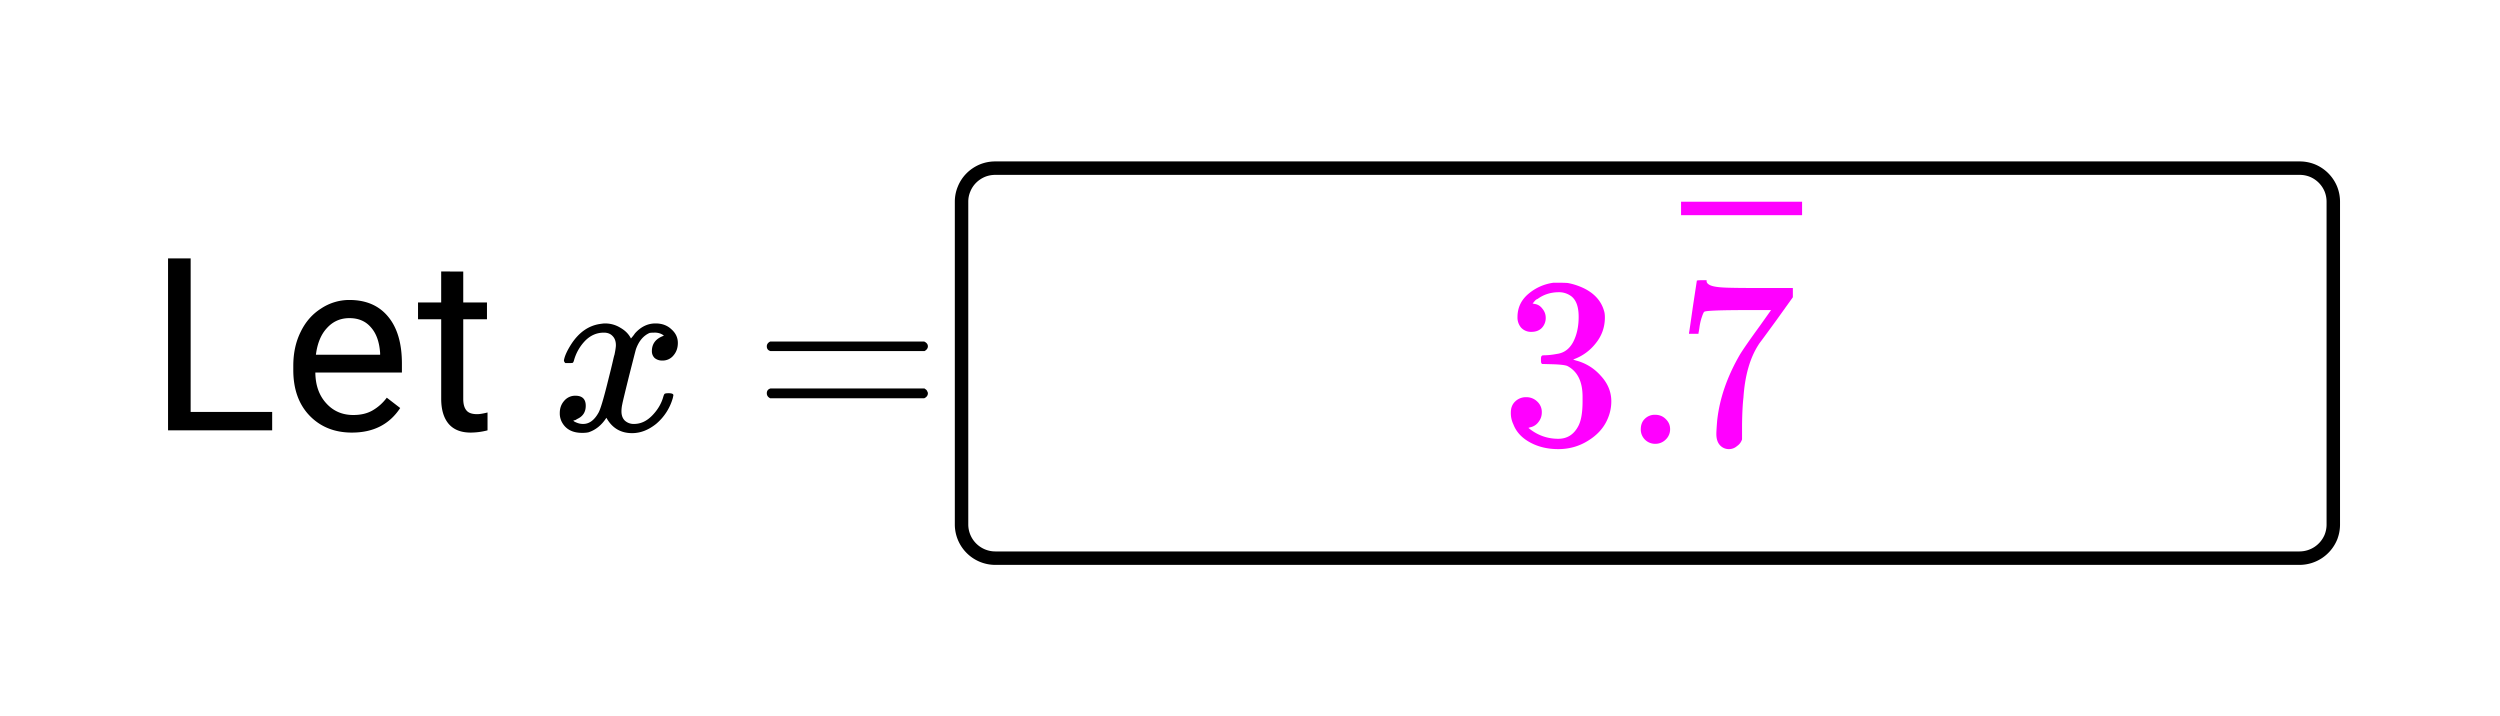 <svg xmlns="http://www.w3.org/2000/svg" xmlns:xlink="http://www.w3.org/1999/xlink" width="186.56" height="53.44" viewBox="0 0 139.92 40.08"><defs><symbol overflow="visible" id="b"><path d="M2.39-1.031h4.563V0H1.125v-9.625h1.266zm0 0"/></symbol><symbol overflow="visible" id="c"><path d="M3.89.125c-.968 0-1.761-.316-2.374-.953C.91-1.461.609-2.313.609-3.375v-.234c0-.707.133-1.336.407-1.891.27-.563.648-1 1.14-1.313a2.852 2.852 0 0 1 1.594-.484c.926 0 1.645.309 2.156.922.52.617.782 1.496.782 2.64v.5H1.843c.008.712.21 1.282.61 1.72.394.437.898.656 1.515.656.426 0 .789-.086 1.094-.266.3-.176.562-.41.78-.703l.75.578C5.989-.332 5.087.125 3.892.125zm-.14-6.406c-.5 0-.918.183-1.25.547-.336.355-.543.855-.625 1.5h3.594v-.094c-.043-.625-.215-1.102-.516-1.438-.293-.343-.695-.515-1.203-.515zm0 0"/></symbol><symbol overflow="visible" id="d"><path d="M2.594-8.89v1.734h1.328v.937H2.594v4.453c0 .282.054.496.172.641.113.148.316.219.609.219.133 0 .328-.031.578-.094v1a3.824 3.824 0 0 1-.937.125c-.543 0-.954-.16-1.235-.484C1.5-.691 1.36-1.16 1.36-1.766v-4.453H.063v-.937h1.296v-1.735zm0 0"/></symbol><symbol overflow="visible" id="f"><path d="M.781-3.766c-.054-.05-.078-.101-.078-.156.04-.238.18-.547.422-.922.426-.644.957-1.015 1.594-1.11.125-.019.219-.03.281-.03.32 0 .613.086.875.25.27.156.46.355.578.593.125-.144.195-.238.219-.28.332-.376.719-.563 1.156-.563.363 0 .66.109.89.328.239.21.36.465.36.765 0 .282-.086.516-.25.704a.776.776 0 0 1-.625.28.64.64 0 0 1-.422-.14.521.521 0 0 1-.156-.39c0-.415.223-.704.672-.86a.58.58 0 0 0-.14-.094.871.871 0 0 0-.407-.078c-.117 0-.2.008-.25.016-.344.148-.602.45-.766.906-.023.074-.152.578-.39 1.516-.23.93-.356 1.449-.375 1.562a1.827 1.827 0 0 0-.047.407c0 .218.062.39.187.515a.722.722 0 0 0 .516.188c.375 0 .71-.157 1.016-.47.312-.32.52-.675.625-1.062.03-.093.054-.144.078-.156.031-.02.101-.031.218-.031.176 0 .266.039.266.11 0 .011-.012.062-.031.155a2.935 2.935 0 0 1-.938 1.454c-.43.343-.875.515-1.343.515-.637 0-1.118-.285-1.438-.86-.262.407-.594.68-1 .813-.086.02-.203.032-.36.032C1.196.14.829-.047.61-.422a1.036 1.036 0 0 1-.14-.547c0-.27.082-.5.25-.687a.798.798 0 0 1 .625-.282c.383 0 .578.188.578.563 0 .344-.156.59-.469.734-.023.012-.047.028-.078.047-.023.012-.043.024-.063.031h-.046l-.032.016c0 .031.067.074.204.125a.883.883 0 0 0 .343.063c.332 0 .614-.204.844-.61.102-.156.281-.738.531-1.75l.172-.687c.063-.258.11-.457.14-.594.032-.133.052-.21.063-.234.051-.25.078-.426.078-.532 0-.218-.062-.39-.187-.515-.117-.125-.277-.188-.485-.188-.406 0-.761.157-1.062.469a2.562 2.562 0 0 0-.61 1.078.4.4 0 0 1-.062.14.858.858 0 0 1-.234.016zm0 0"/></symbol><symbol overflow="visible" id="g"><path d="M.766-4.703c0-.113.062-.203.187-.266h8.625c.133.063.203.153.203.266 0 .105-.062.195-.187.266H.969c-.137-.04-.203-.13-.203-.266zm0 2.625c0-.133.066-.223.203-.266h8.625a.249.249 0 0 0 .062.047c.031.024.051.043.063.063.008.011.02.03.031.062.02.031.031.063.031.094 0 .125-.07.219-.203.281H.953c-.125-.062-.187-.156-.187-.281zm0 0"/></symbol><symbol overflow="visible" id="h"><path d="M1.063-.813c0-.238.07-.43.218-.578a.783.783 0 0 1 .578-.234c.239 0 .438.078.594.234.164.157.25.344.25.563a.784.784 0 0 1-.25.594.806.806 0 0 1-.562.234.8.8 0 0 1-.829-.813zm0 0"/></symbol><symbol overflow="visible" id="i"><path d="M1.719-6.266A.748.748 0 0 1 1.14-6.5a.863.863 0 0 1-.204-.594c0-.52.204-.953.61-1.297.406-.343.875-.55 1.406-.625h.203c.313 0 .508.008.594.016.3.055.602.152.906.297.594.293.969.715 1.125 1.265.032.094.047.215.047.36 0 .543-.168 1.023-.5 1.437a2.752 2.752 0 0 1-1.234.907c-.043.011-.043.023 0 .03.02.013.066.028.14.048.54.148 1 .433 1.375.86.383.417.579.89.579 1.421 0 .375-.086.734-.25 1.078-.22.461-.579.84-1.079 1.14-.492.302-1.039.454-1.64.454-.594 0-1.121-.125-1.578-.375C1.18-.328.867-.664.703-1.094a1.45 1.45 0 0 1-.14-.656c0-.258.082-.469.25-.625a.85.85 0 0 1 .609-.234.86.86 0 0 1 .625.25.79.79 0 0 1 .25.593c0 .211-.063.391-.188.547a.755.755 0 0 1-.468.297l-.094.031c.488.407 1.047.61 1.672.61.5 0 .875-.239 1.125-.719.156-.3.234-.758.234-1.375v-.266c0-.851-.289-1.425-.86-1.718-.136-.051-.413-.082-.827-.094l-.579-.016-.03-.031c-.024-.02-.032-.094-.032-.219 0-.101.008-.164.031-.187.031-.032.055-.047.078-.047.25 0 .508-.024.782-.078.394-.051.695-.27.906-.657.207-.394.312-.867.312-1.421 0-.594-.156-.989-.468-1.188a1.131 1.131 0 0 0-.641-.187c-.45 0-.844.125-1.188.375a.29.29 0 0 0-.124.078 1.47 1.47 0 0 0-.11.125l-.047.047a.617.617 0 0 0 .11.03c.175.024.32.11.437.266.125.149.188.32.188.516a.801.801 0 0 1-.22.563c-.148.148-.339.218-.577.218zm0 0"/></symbol><symbol overflow="visible" id="j"><path d="M.75-6.203c.008-.02.082-.516.219-1.484l.219-1.438c0-.02.093-.031.28-.031h.266v.047c0 .093.067.171.204.234.132.063.367.105.703.125.343.023 1.109.031 2.296.031h1.625v.516l-.906 1.265c-.136.188-.293.403-.468.641-.168.23-.297.406-.391.531-.094.125-.149.2-.156.22-.48.741-.762 1.726-.844 2.952-.043.367-.07.871-.078 1.516V-.25a.703.703 0 0 1-.281.375A.674.674 0 0 1 3 .297a.666.666 0 0 1-.531-.234c-.125-.145-.188-.348-.188-.61 0-.133.016-.39.047-.765.133-1.22.555-2.442 1.266-3.672.176-.29.554-.836 1.14-1.641l.61-.86h-1.25c-1.574 0-2.403.032-2.485.094-.03.012-.078.11-.14.297-.063.18-.11.387-.14.625-.024.157-.04.246-.048.266v.047H.75zm0 0"/></symbol><clipPath id="a"><path d="M0 0h139.922v39.89H0zm0 0"/></clipPath></defs><g clip-path="url(#a)" fill="#fff"><path d="M0 0h140v40.645H0zm0 0"/><path d="M0 0h140.754v40.645H0zm0 0"/></g><use xlink:href="#b" x="8.28" y="24.086"/><use xlink:href="#c" x="15.806" y="24.086"/><use xlink:href="#d" x="23.333" y="24.086"/><use xlink:href="#e" x="27.849" y="24.086"/><use xlink:href="#f" x="30.86" y="24.086"/><use xlink:href="#g" x="42.151" y="24.086"/><use xlink:href="#h" x="76.774" y="24.086"/><path d="M53.816 29.355V11.29c0-.25.047-.488.145-.719.094-.23.23-.433.406-.61.176-.175.383-.312.613-.41.23-.093.47-.14.72-.14h73.01c.25 0 .49.047.72.14a1.904 1.904 0 0 1 1.02 1.02c.093.23.14.47.14.72v18.065c0 .25-.047.489-.14.72a1.904 1.904 0 0 1-1.74 1.163H55.7a1.889 1.889 0 0 1-1.884-1.883zm0 0" fill="#fff" stroke="#000" stroke-width=".753"/><use xlink:href="#i" x="83.995" y="24.839" fill="#f0f"/><use xlink:href="#h" x="90.769" y="24.839" fill="#f0f"/><use xlink:href="#j" x="93.78" y="24.839" fill="#f0f"/><path d="M94.086 11.29h6.773v.753h-6.773zm0 0" fill="#f0f"/></svg>